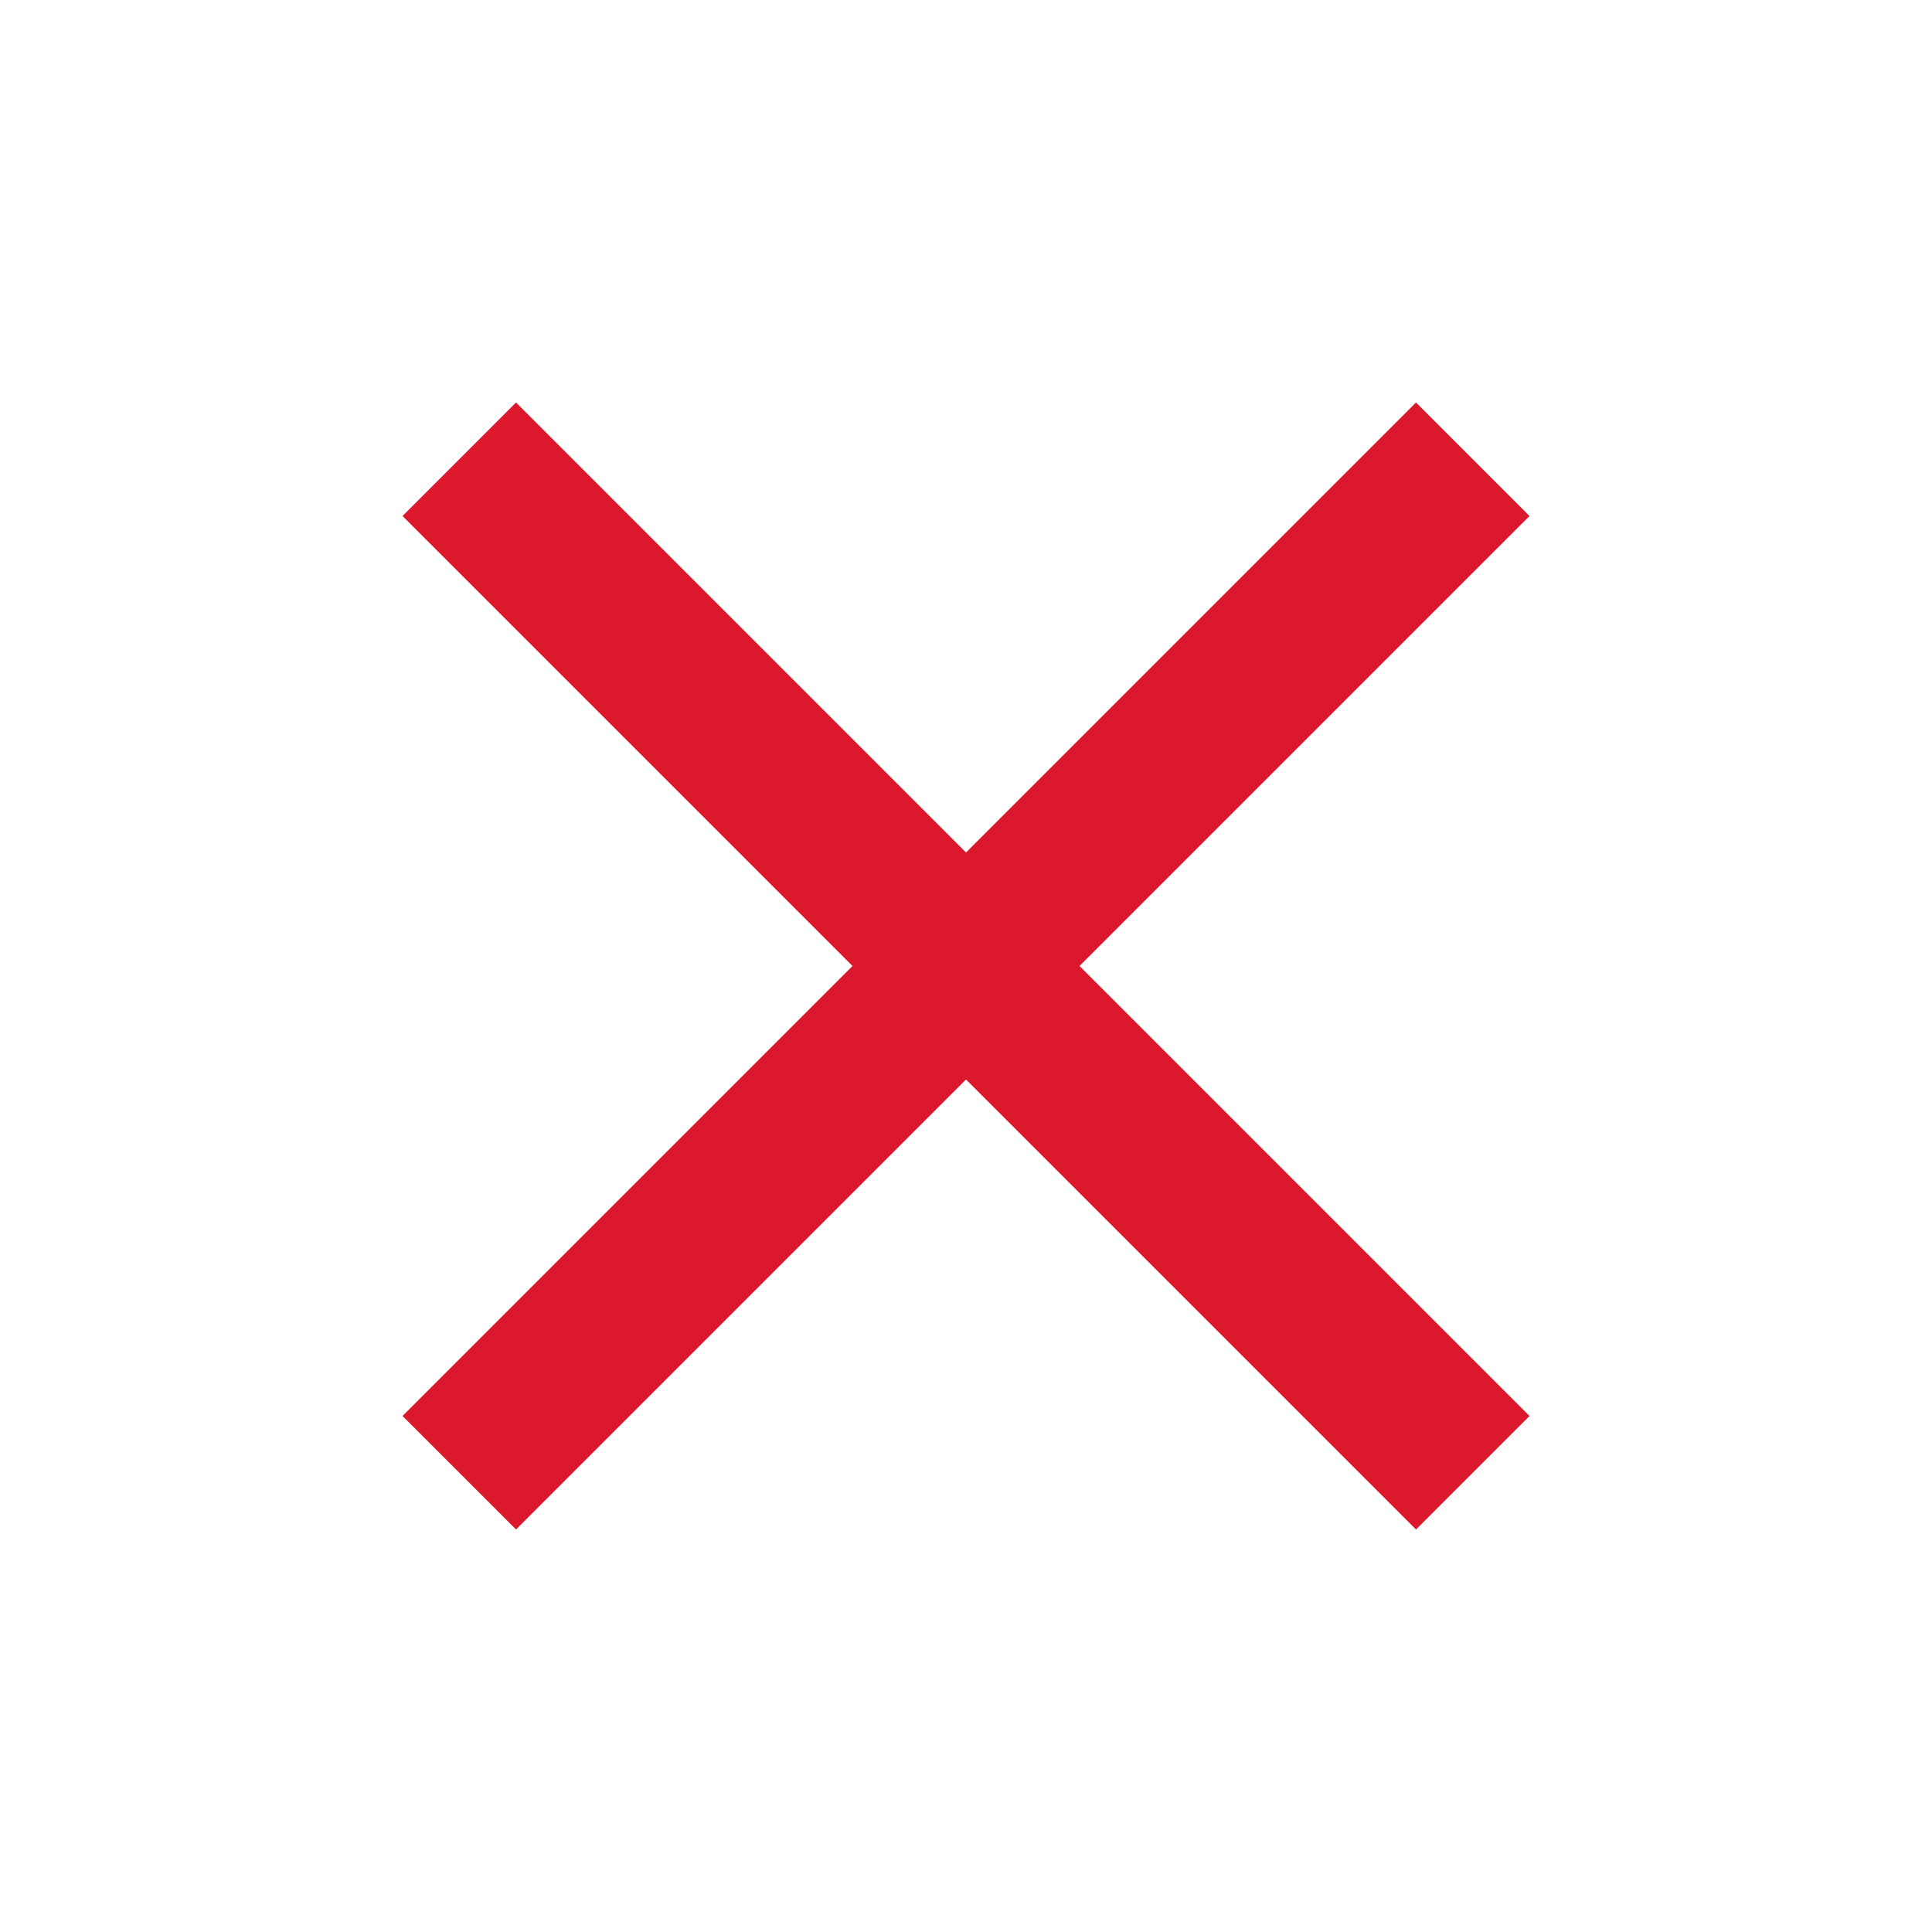 <svg xmlns="http://www.w3.org/2000/svg" width="62.606" height="62.606" viewBox="0 0 62.606 62.606"><defs><style>.a{fill:#dc182d;}.b{fill:none;}</style></defs><path class="a" d="M41.52,8.678,37.842,5,23.26,19.582,8.678,5,5,8.678,19.582,23.26,5,37.842,8.678,41.52,23.26,26.938,37.842,41.52l3.678-3.678L26.938,23.26Z" transform="translate(8.043 8.043)"/><path class="b" d="M0,0H62.606V62.606H0Z"/></svg>